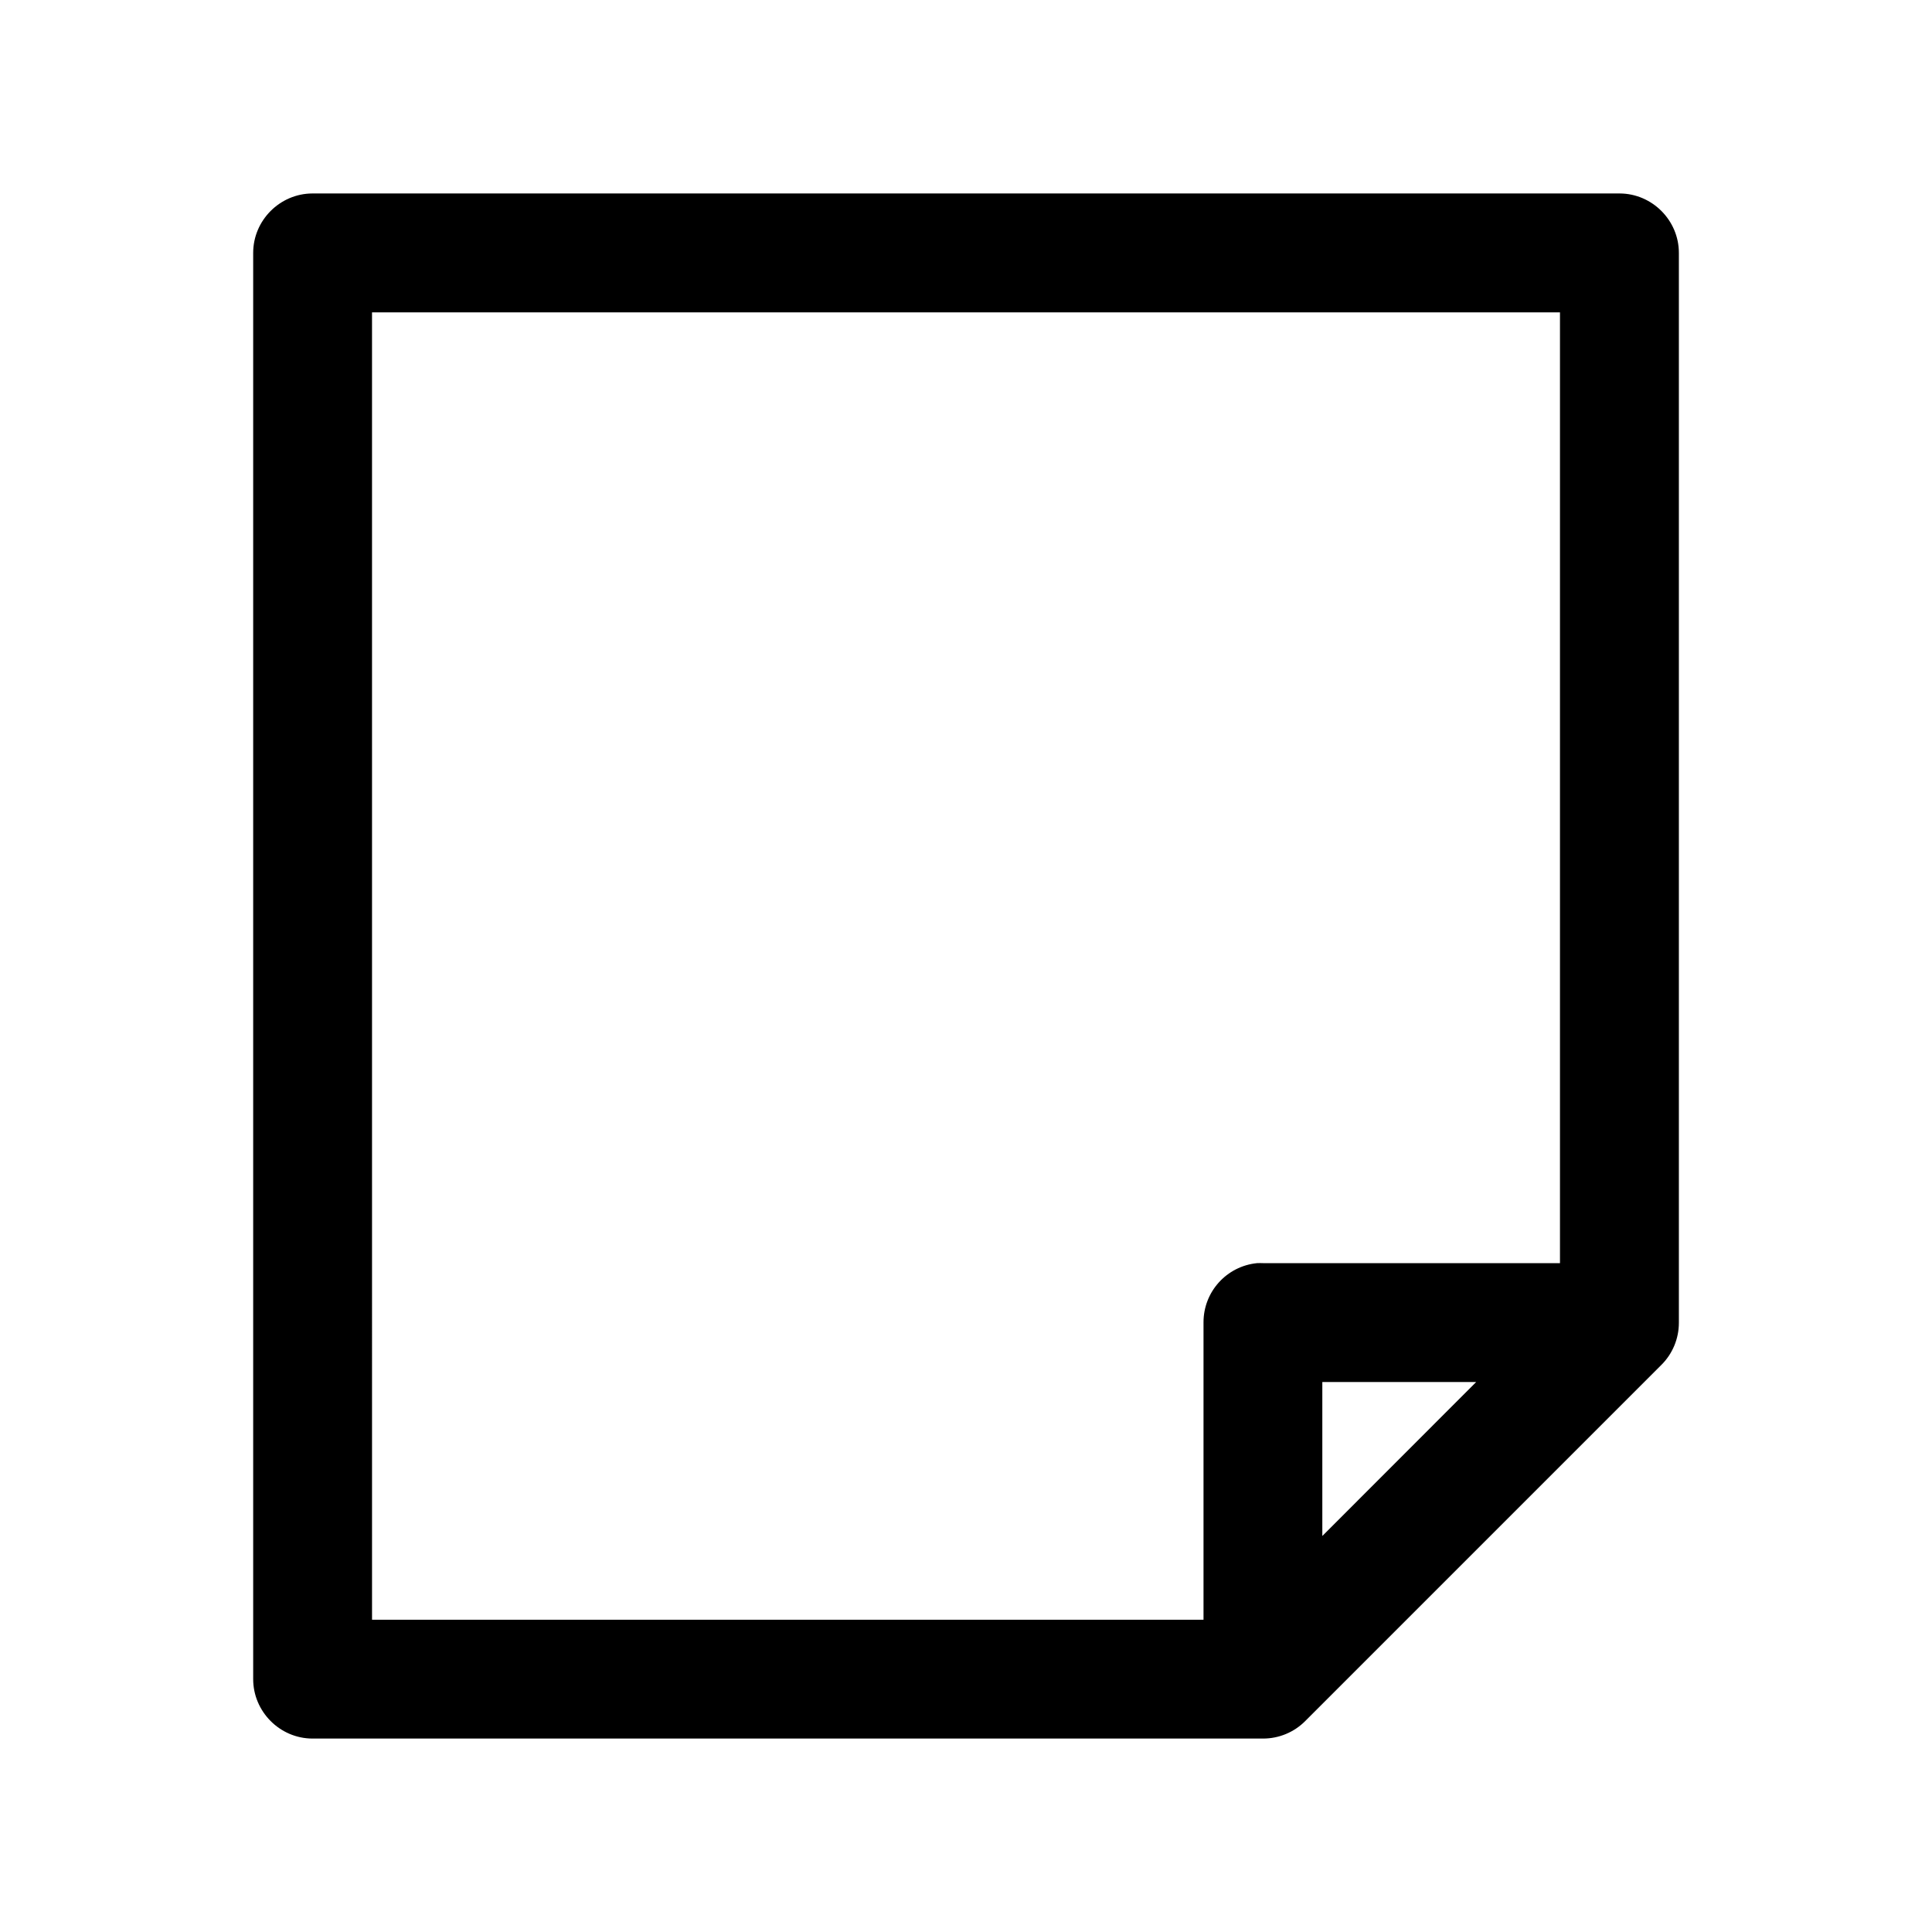 <?xml version="1.0" encoding="UTF-8"?>
<!-- The Best Svg Icon site in the world: iconSvg.co, Visit us! https://iconsvg.co -->
<svg fill="#000000" width="800px" height="800px" version="1.1" viewBox="144 144 512 512" xmlns="http://www.w3.org/2000/svg">
 <path d="m226.78 195.27c-8.613 0.031-15.684 7.133-15.684 15.746v0.086 377.83c-0.027 8.637 7.051 15.773 15.684 15.805h251.96c4.191 0 8.211-1.672 11.164-4.644l94.371-94.371c2.973-2.953 4.644-6.973 4.644-11.16v-283.46-0.086c0-8.613-7.066-15.715-15.684-15.746zm15.809 31.516h314.82v251.96h-78.66c-0.539-0.023-1.086-0.023-1.629 0-8.055 0.809-14.188 7.586-14.176 15.684v78.812h-220.35zm251.84 283.46h40.777l-40.777 40.805z"/>
</svg>